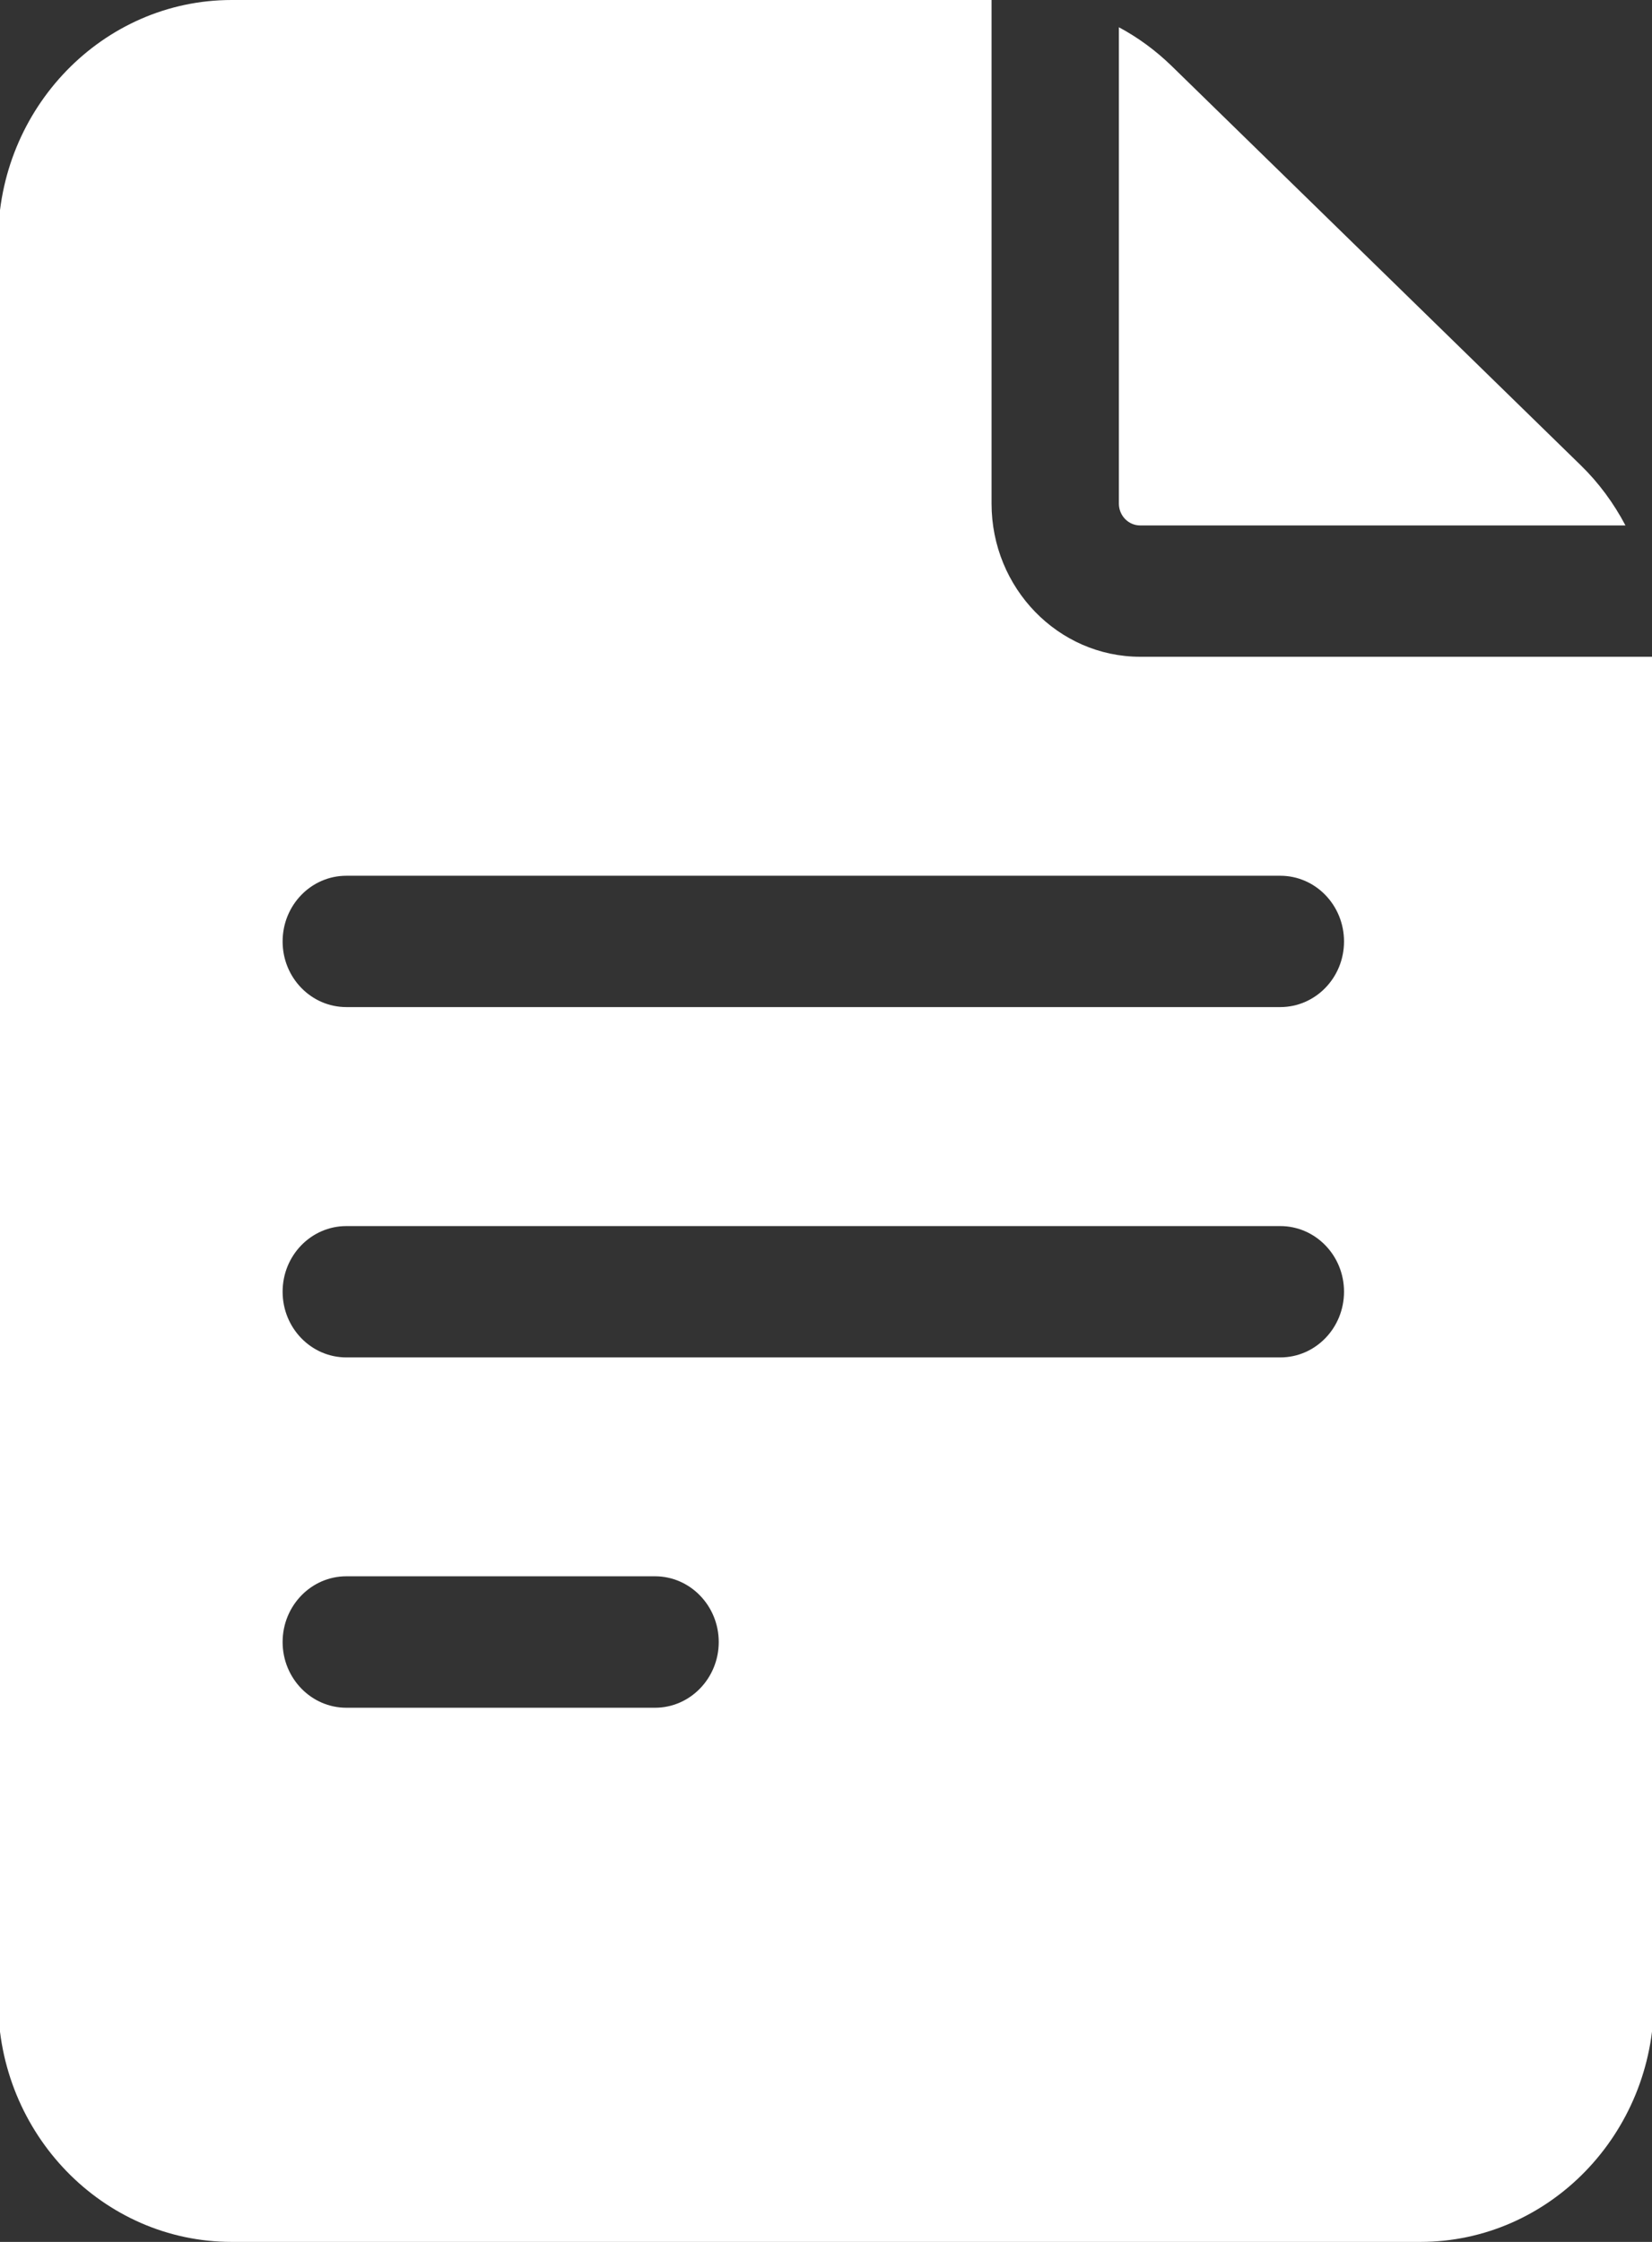 <?xml version="1.0" encoding="UTF-8"?> <svg xmlns="http://www.w3.org/2000/svg" width="14" height="19" viewBox="0 0 14 19" fill="none"><rect x="0" y="0" width="14" height="19" fill="#333333" stroke="none"/><g clip-path="url(#clip0_410_2662)"><path d="M9.663 5.566C8.968 5.566 8.403 4.984 8.403 4.268V0H1.963C0.872 0 -0.016 0.916 -0.016 2.041V16.959C-0.016 18.084 0.872 19 1.963 19H12.037C13.128 19 14.016 18.084 14.016 16.959V5.566H9.663ZM2.935 13.359H5.551C5.849 13.359 6.091 13.609 6.091 13.916C6.091 14.223 5.849 14.473 5.551 14.473H2.935C2.637 14.473 2.395 14.223 2.395 13.916C2.395 13.609 2.637 13.359 2.935 13.359ZM2.395 10.947C2.395 10.64 2.637 10.391 2.935 10.391H10.85C11.148 10.391 11.39 10.64 11.39 10.947C11.39 11.255 11.148 11.504 10.85 11.504H2.935C2.637 11.504 2.395 11.255 2.395 10.947ZM10.85 7.422C11.148 7.422 11.39 7.671 11.39 7.979C11.39 8.286 11.148 8.535 10.85 8.535H2.935C2.637 8.535 2.395 8.286 2.395 7.979C2.395 7.671 2.637 7.422 2.935 7.422H10.85Z" fill="white"></path><path d="M9.482 4.268C9.482 4.37 9.563 4.453 9.662 4.453H13.775C13.676 4.265 13.549 4.092 13.397 3.944L9.928 0.558C9.793 0.427 9.643 0.317 9.482 0.231V4.268H9.482Z" fill="white"></path></g><defs><clipPath id="clip0_410_2662"><rect width="14" height="19" fill="white"></rect></clipPath></defs></svg> 
